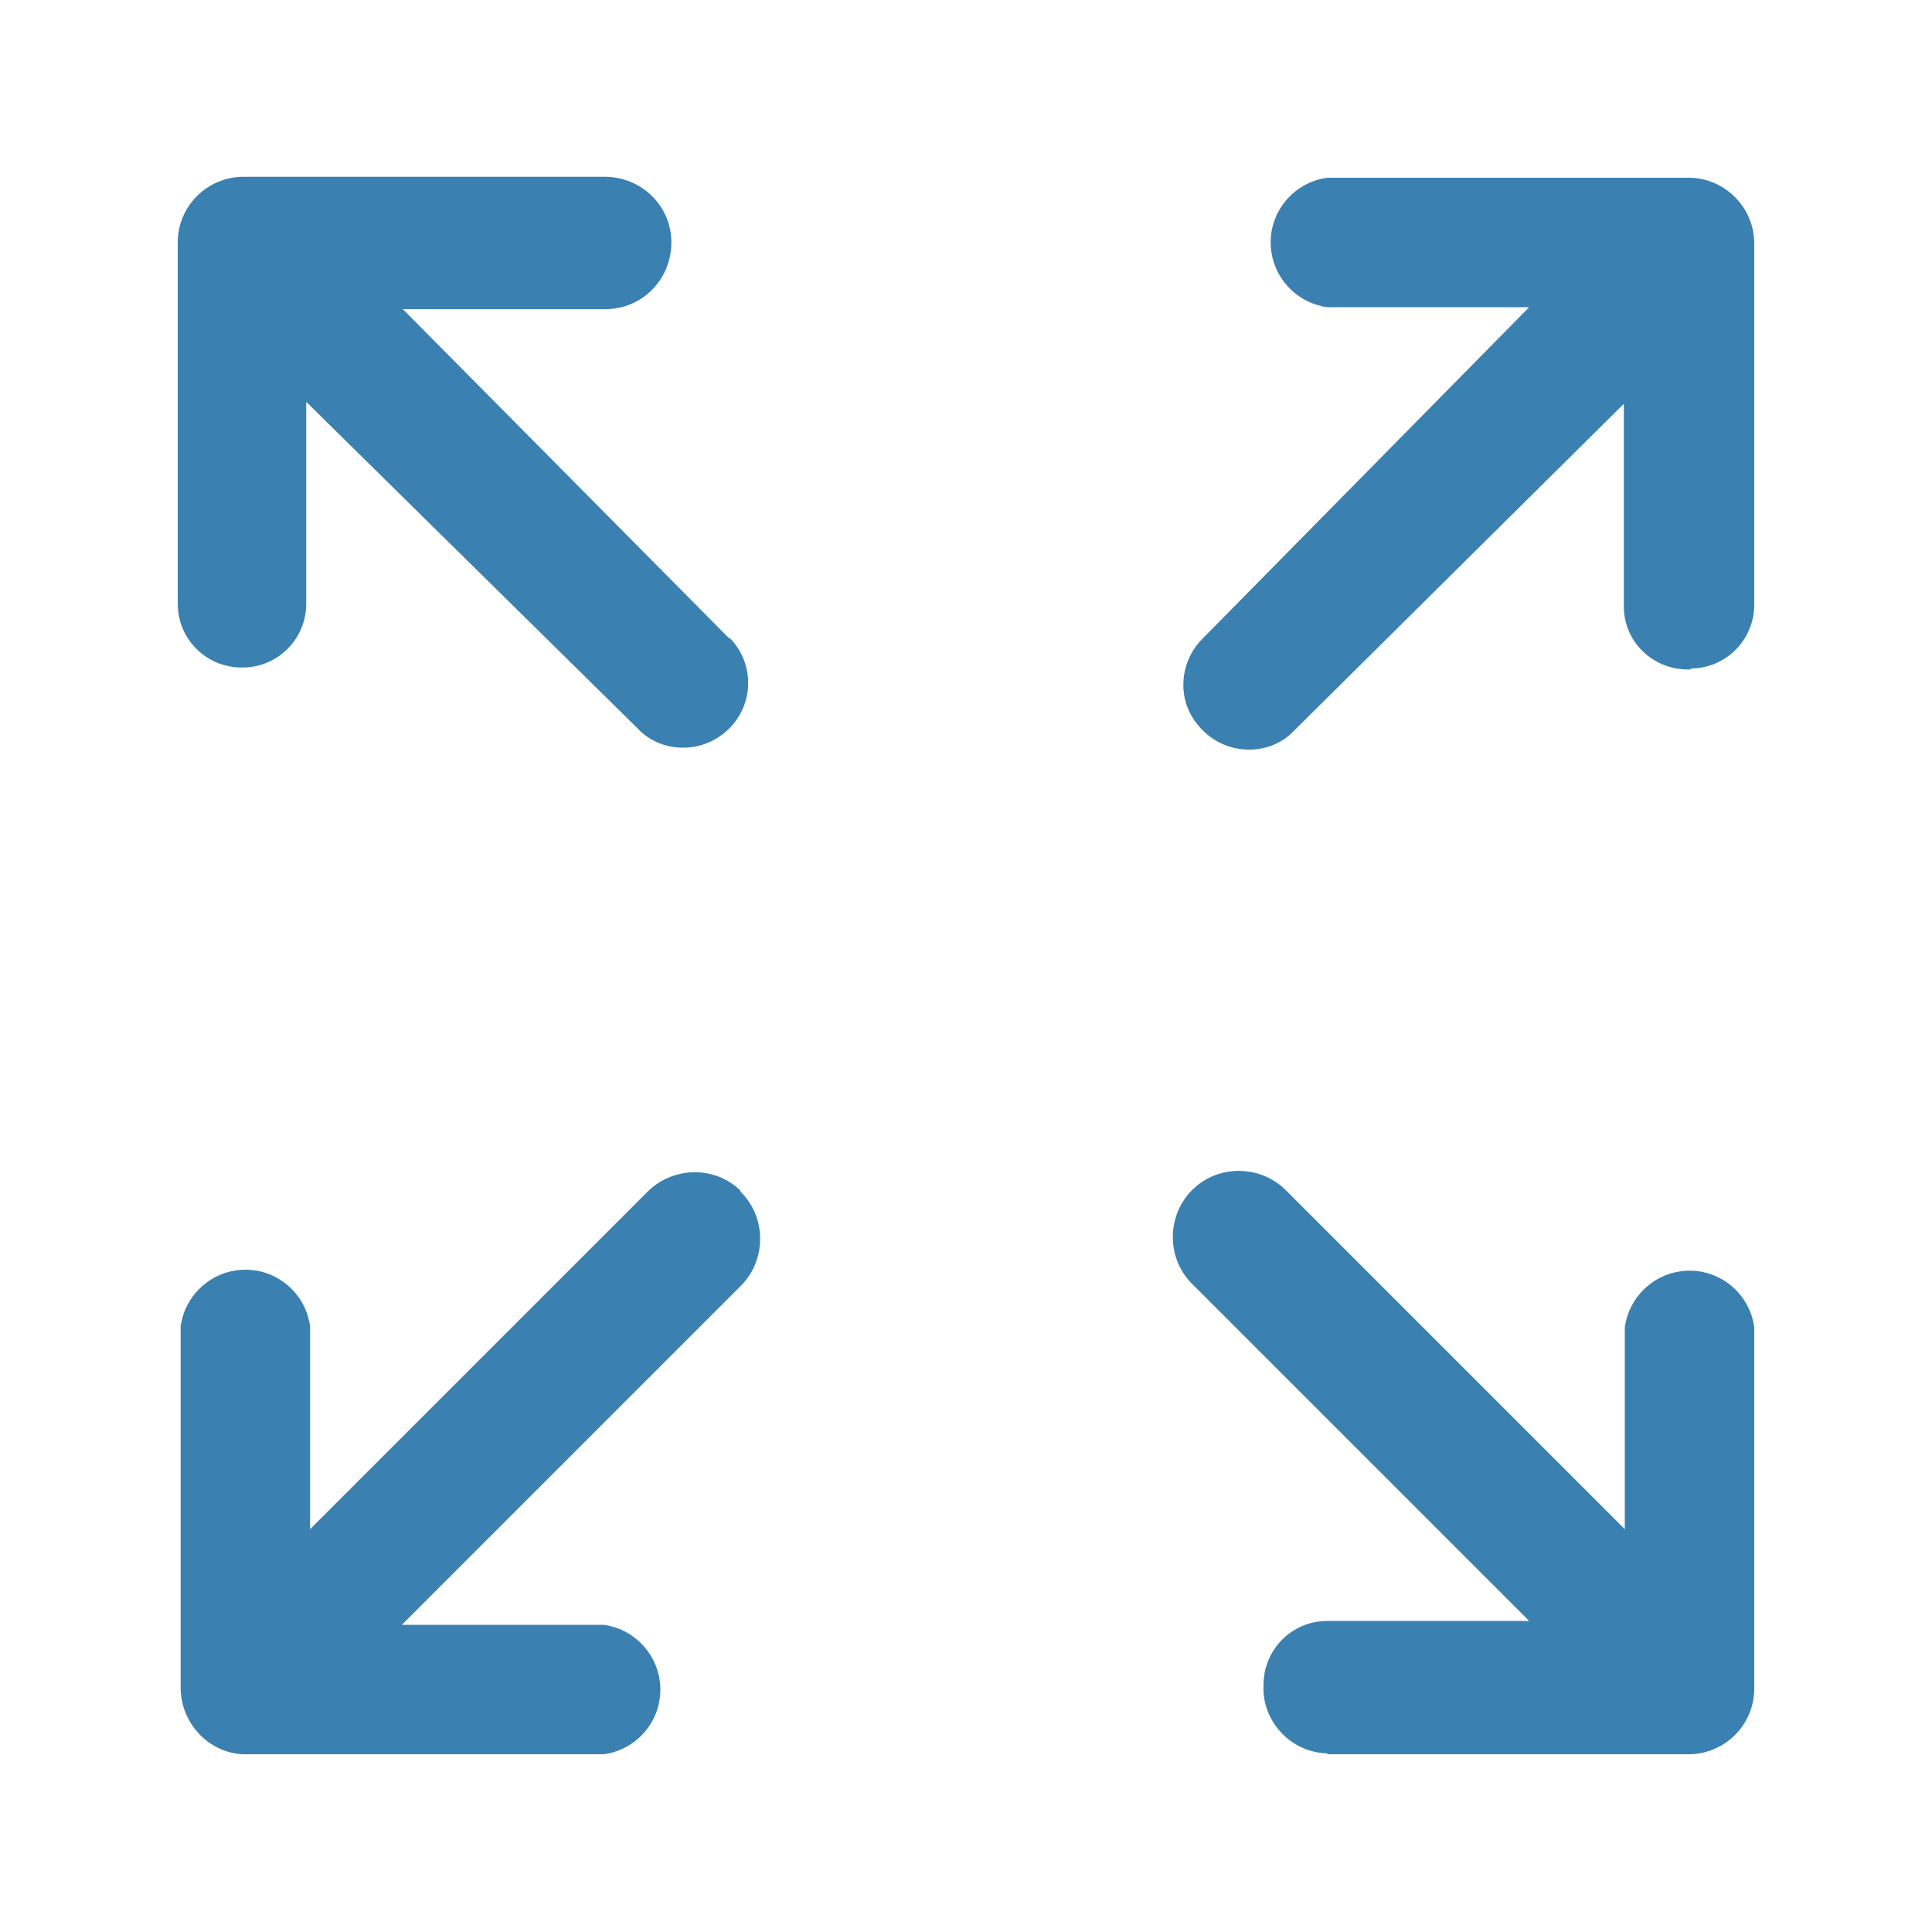 <?xml version="1.0" encoding="UTF-8"?>
<svg id="_Слой_1" data-name="Слой_1" xmlns="http://www.w3.org/2000/svg" version="1.1" viewBox="0 0 20 20">
  <!-- Generator: Adobe Illustrator 29.0.1, SVG Export Plug-In . SVG Version: 2.1.0 Build 192)  -->
  <defs>
    <style>
      .st0 {
        fill: #3a81b1;
      }
    </style>
  </defs>
  <g id="_Слой_2" data-name="Слой_2">
    <g id="Layer_1">
      <path class="st0" d="M7.55,6.61l-3.38-3.41h2.1c.38,0,.68-.31.68-.69,0-.38-.31-.68-.69-.68h-3.74c-.37,0-.68.3-.68.68h0v3.74c0,.37.3.66.66.66,0,0,0,0,.01,0,.37,0,.66-.3.66-.66v-2.09h0l3.43,3.38c.12.13.29.2.47.2.18,0,.35-.07.48-.2.26-.26.26-.68,0-.94Z"/>
      <path class="st0" d="M13.74,18.16h3.74c.37,0,.68-.3.68-.68v-3.74c-.05-.37-.39-.63-.76-.58-.3.04-.54.28-.58.58v2.09h0l-3.5-3.5c-.26-.27-.7-.28-.97-.02s-.28.7-.02.97l3.5,3.5h-2.09c-.37,0-.66.3-.66.66-.02.37.27.69.64.71,0,0,.02,0,.02,0Z"/>
      <path class="st0" d="M7.67,12.33c-.26-.26-.69-.26-.96,0l-3.5,3.5h0v-2.1c-.05-.37-.39-.63-.76-.58-.3.04-.54.28-.58.58v3.74c0,.36.28.67.64.69h3.74c.37-.05.63-.39.58-.76-.04-.3-.28-.54-.58-.58h-2.09l3.5-3.5c.27-.26.28-.7.02-.97,0,0-.01-.01-.02-.02Z"/>
      <path class="st0" d="M17.5,6.92c.37,0,.66-.3.66-.66v-3.74c0-.37-.3-.67-.66-.68h-3.76c-.37.05-.63.39-.58.76.04.3.28.54.58.58h2.09l-3.38,3.43c-.13.13-.2.3-.2.48,0,.18.07.34.2.47.13.13.3.2.48.2.18,0,.35-.07.47-.2l3.41-3.38h0v2.1c0,.37.31.66.68.65,0,0,.02,0,.02,0Z"/>
    </g>
  </g>
</svg>